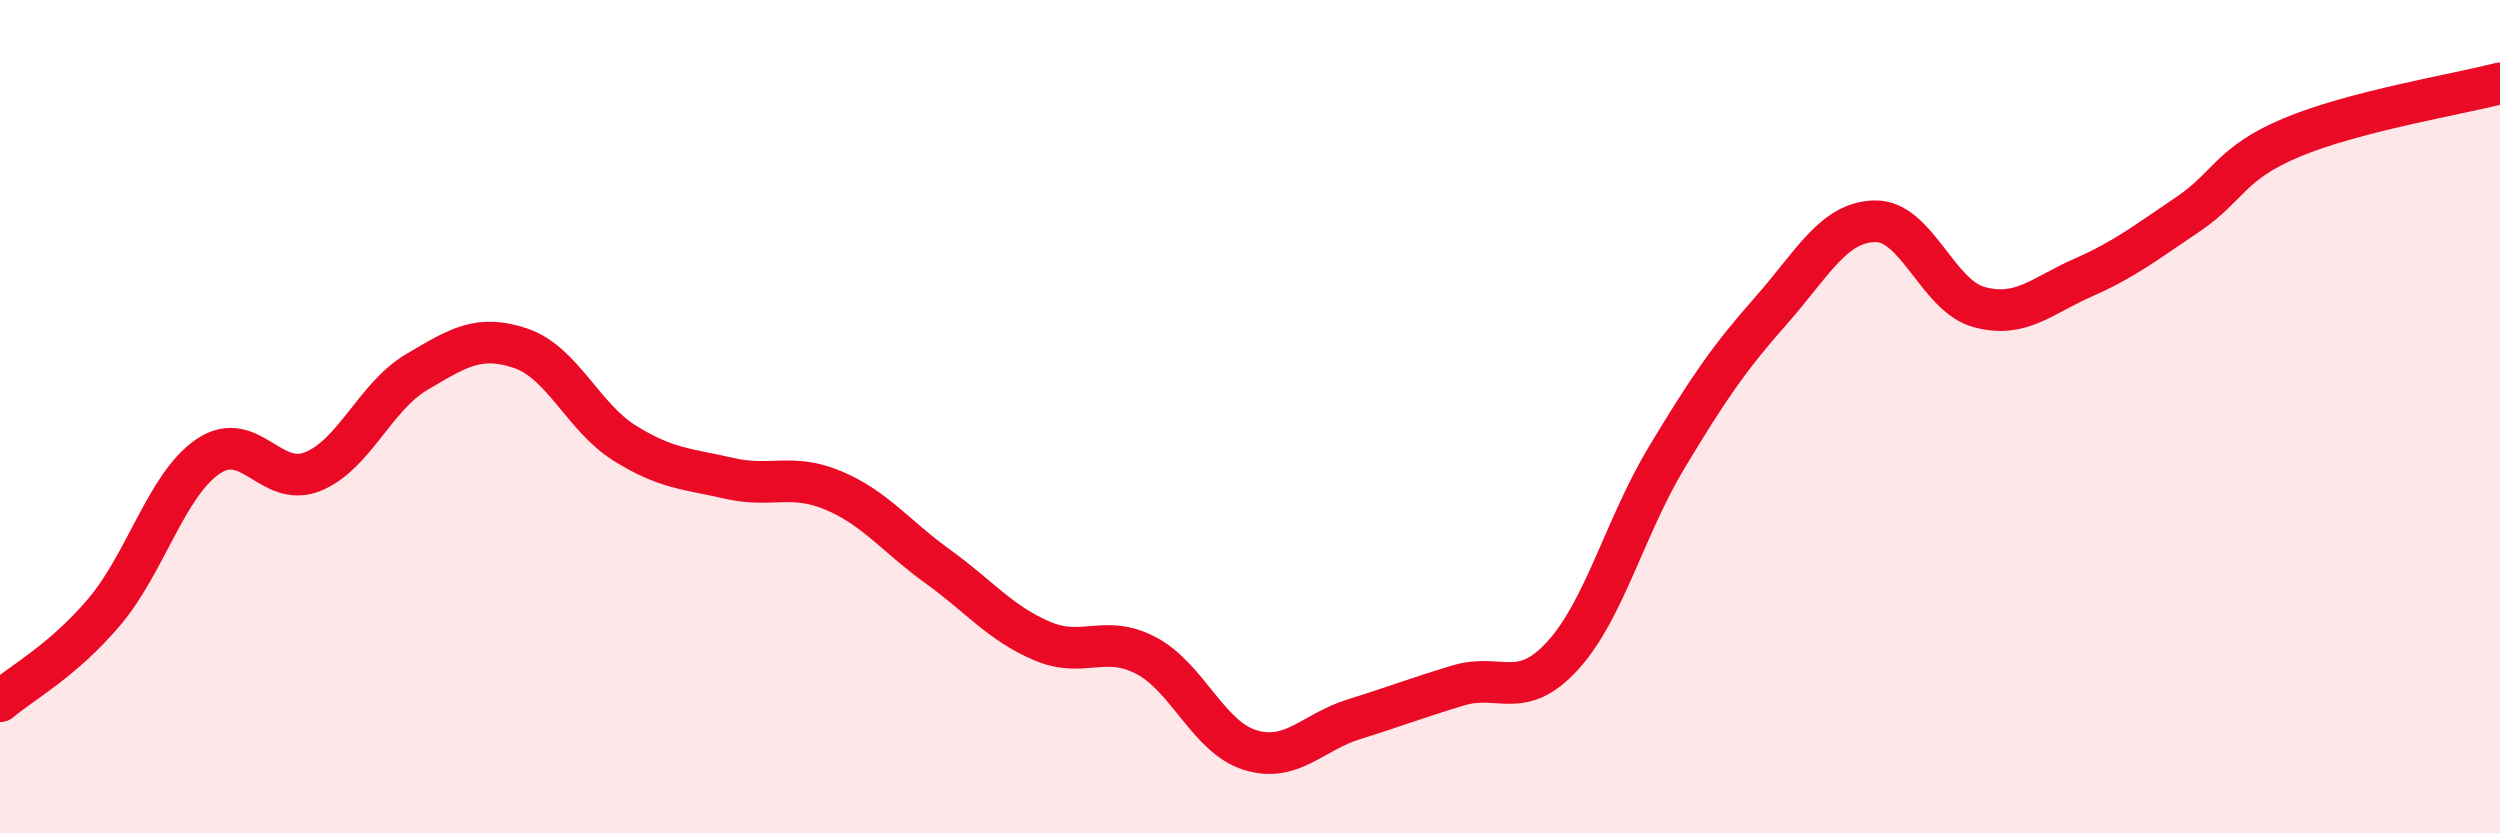 
    <svg width="60" height="20" viewBox="0 0 60 20" xmlns="http://www.w3.org/2000/svg">
      <path
        d="M 0,16.83 C 0.5,16.4 1.5,15.87 2.5,14.69 C 3.5,13.51 4,11.62 5,10.95 C 6,10.28 6.5,11.72 7.5,11.32 C 8.5,10.92 9,9.52 10,8.93 C 11,8.34 11.5,8.02 12.5,8.36 C 13.5,8.7 14,10.02 15,10.64 C 16,11.26 16.5,11.25 17.5,11.48 C 18.5,11.71 19,11.35 20,11.77 C 21,12.19 21.5,12.87 22.5,13.59 C 23.5,14.31 24,14.95 25,15.38 C 26,15.81 26.5,15.21 27.5,15.73 C 28.5,16.25 29,17.69 30,18 C 31,18.31 31.5,17.57 32.5,17.26 C 33.5,16.95 34,16.75 35,16.45 C 36,16.15 36.5,16.83 37.5,15.74 C 38.5,14.65 39,12.64 40,10.98 C 41,9.32 41.5,8.59 42.5,7.46 C 43.5,6.33 44,5.33 45,5.31 C 46,5.29 46.5,7.1 47.5,7.37 C 48.5,7.64 49,7.1 50,6.66 C 51,6.22 51.5,5.82 52.5,5.15 C 53.5,4.48 53.5,3.93 55,3.3 C 56.5,2.67 59,2.26 60,2L60 20L0 20Z"
        fill="#EB0A25"
        opacity="0.1"
        stroke-linecap="round"
        stroke-linejoin="round"
      />
      <path
        d="M 0,16.83 C 0.5,16.4 1.5,15.87 2.5,14.69 C 3.5,13.51 4,11.62 5,10.95 C 6,10.28 6.5,11.72 7.5,11.32 C 8.5,10.92 9,9.52 10,8.93 C 11,8.34 11.5,8.02 12.5,8.36 C 13.5,8.7 14,10.02 15,10.64 C 16,11.26 16.5,11.25 17.5,11.48 C 18.5,11.71 19,11.35 20,11.77 C 21,12.19 21.5,12.87 22.5,13.59 C 23.5,14.31 24,14.95 25,15.38 C 26,15.81 26.5,15.21 27.5,15.73 C 28.5,16.25 29,17.69 30,18 C 31,18.31 31.5,17.57 32.5,17.26 C 33.5,16.95 34,16.75 35,16.45 C 36,16.15 36.5,16.83 37.5,15.74 C 38.5,14.65 39,12.64 40,10.98 C 41,9.32 41.5,8.59 42.5,7.46 C 43.5,6.33 44,5.33 45,5.31 C 46,5.29 46.5,7.1 47.5,7.37 C 48.5,7.64 49,7.1 50,6.66 C 51,6.22 51.5,5.82 52.5,5.15 C 53.5,4.48 53.5,3.93 55,3.3 C 56.5,2.67 59,2.26 60,2"
        stroke="#EB0A25"
        stroke-width="1"
        fill="none"
        stroke-linecap="round"
        stroke-linejoin="round"
      />
    </svg>
  